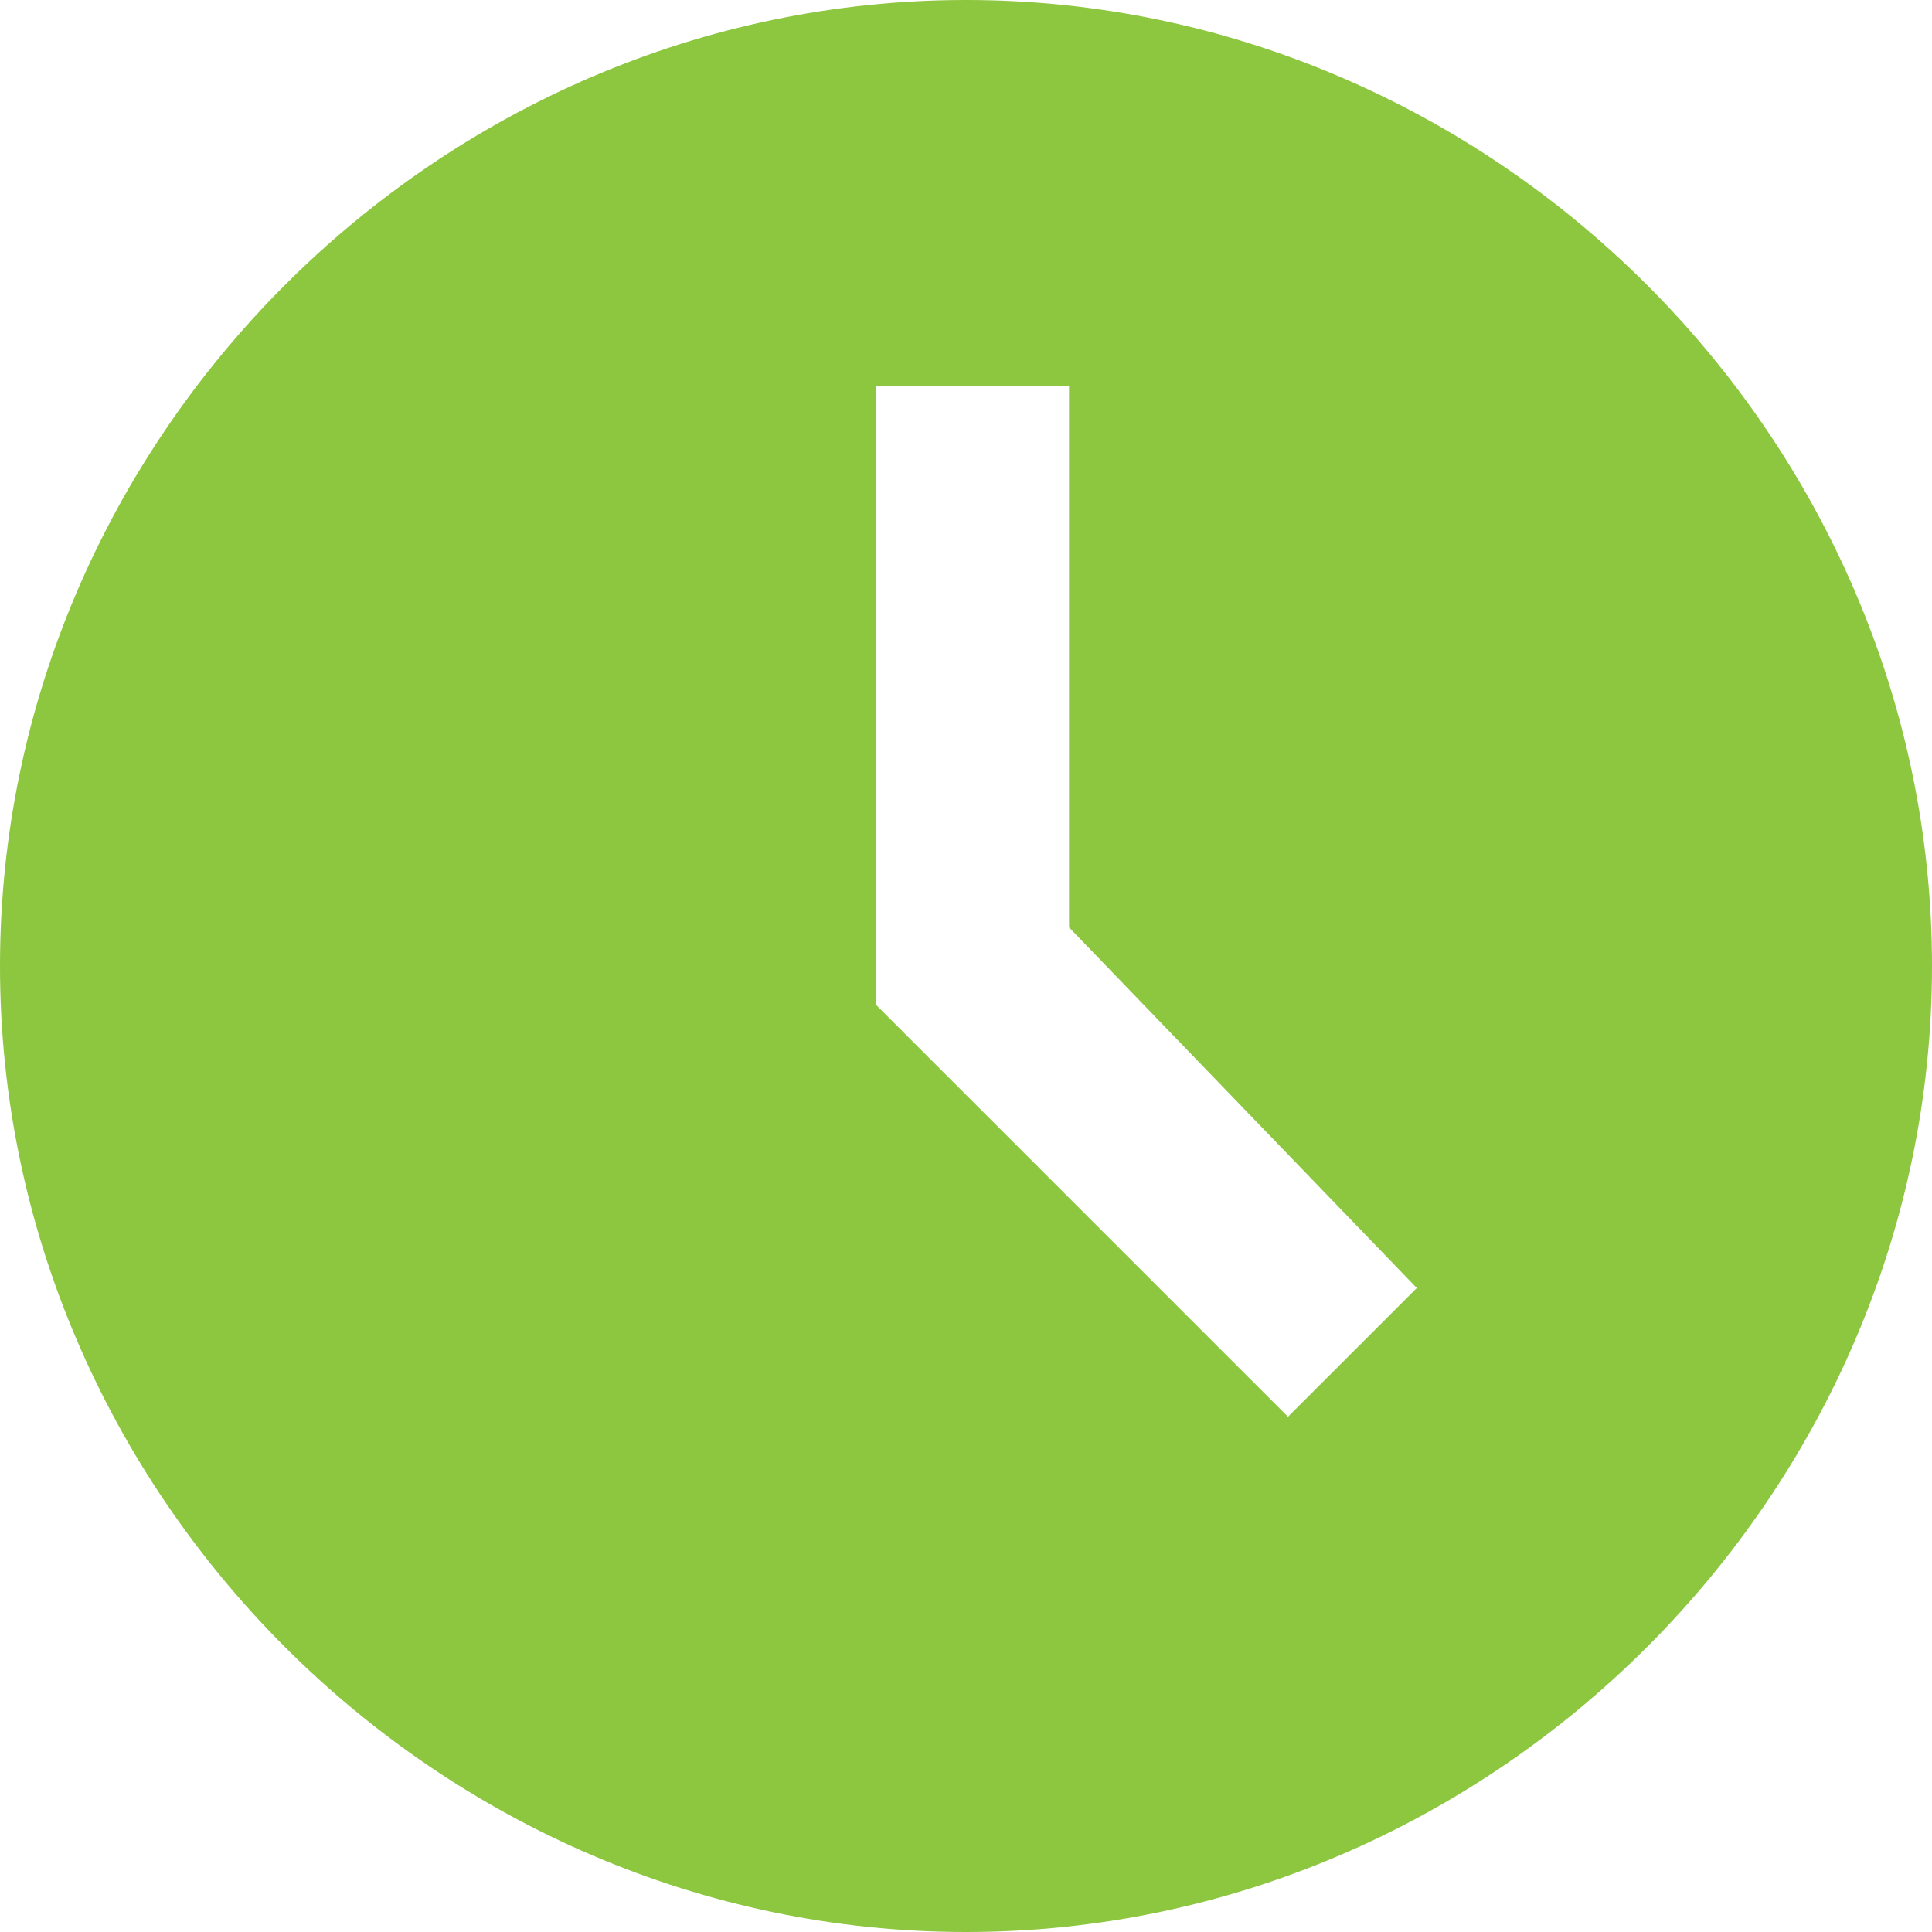 <svg enable-background="new 0 0 15 15" viewBox="0 0 15 15" xmlns="http://www.w3.org/2000/svg"><path d="m7.5 0c-4.1 0-7.5 3.4-7.5 7.5s3.4 7.5 7.5 7.5 7.5-3.4 7.5-7.5-3.4-7.5-7.5-7.5zm2.5 11-3.2-3.2v-4.8h1.5v4.2l2.7 2.8z" fill="#8dc63f"/></svg>